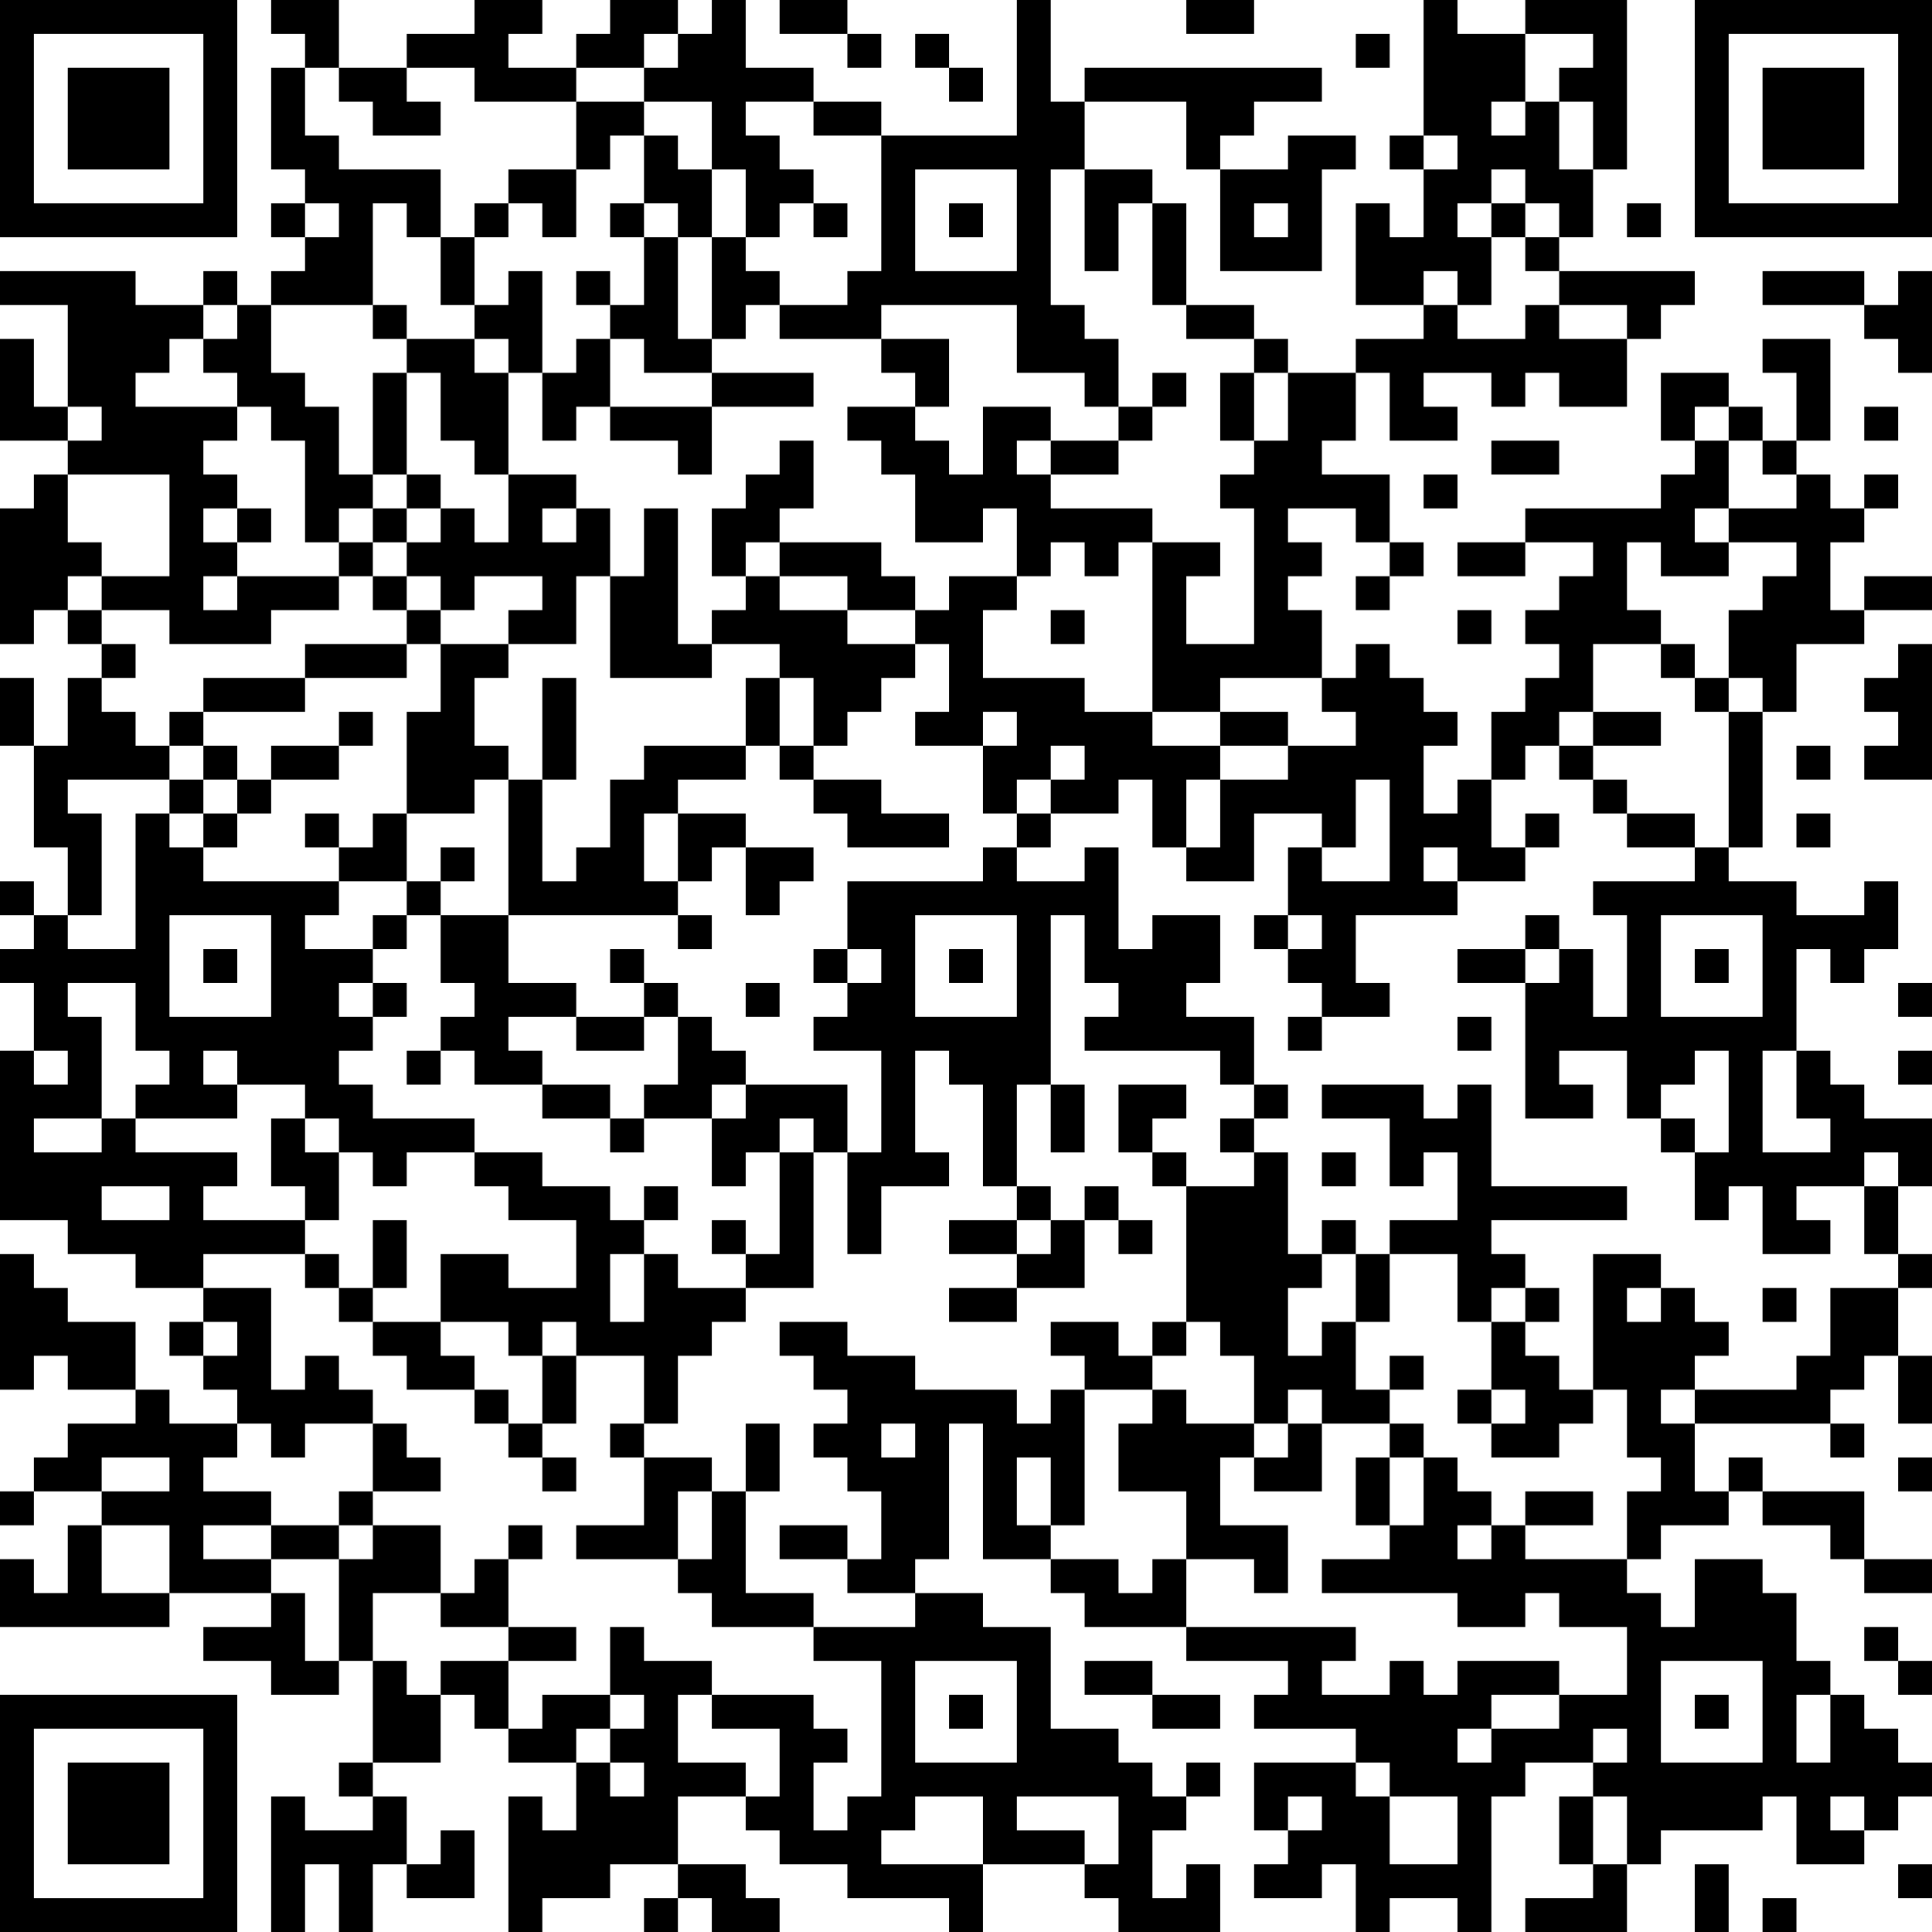 <?xml version="1.0" encoding="UTF-8"?>
<svg xmlns="http://www.w3.org/2000/svg" version="1.1" width="250" height="250" viewBox="0 0 250 250"><rect x="0" y="0" width="250" height="250" fill="#ffffff"/><g transform="scale(4.386)"><g transform="translate(0,0)"><path fill-rule="evenodd" d="M8 0L8 1L9 1L9 2L8 2L8 5L9 5L9 6L8 6L8 7L9 7L9 8L8 8L8 9L7 9L7 8L6 8L6 9L4 9L4 8L0 8L0 9L2 9L2 12L1 12L1 10L0 10L0 13L2 13L2 14L1 14L1 15L0 15L0 19L1 19L1 18L2 18L2 19L3 19L3 20L2 20L2 22L1 22L1 20L0 20L0 22L1 22L1 25L2 25L2 27L1 27L1 26L0 26L0 27L1 27L1 28L0 28L0 29L1 29L1 31L0 31L0 36L2 36L2 37L4 37L4 38L6 38L6 39L5 39L5 40L6 40L6 41L7 41L7 42L5 42L5 41L4 41L4 39L2 39L2 38L1 38L1 37L0 37L0 41L1 41L1 40L2 40L2 41L4 41L4 42L2 42L2 43L1 43L1 44L0 44L0 45L1 45L1 44L3 44L3 45L2 45L2 47L1 47L1 46L0 46L0 48L5 48L5 47L8 47L8 48L6 48L6 49L8 49L8 50L10 50L10 49L11 49L11 52L10 52L10 53L11 53L11 54L9 54L9 53L8 53L8 57L9 57L9 55L10 55L10 57L11 57L11 55L12 55L12 56L14 56L14 54L13 54L13 55L12 55L12 53L11 53L11 52L13 52L13 50L14 50L14 51L15 51L15 52L17 52L17 54L16 54L16 53L15 53L15 57L16 57L16 56L18 56L18 55L20 55L20 56L19 56L19 57L20 57L20 56L21 56L21 57L23 57L23 56L22 56L22 55L20 55L20 53L22 53L22 54L23 54L23 55L25 55L25 56L28 56L28 57L29 57L29 55L32 55L32 56L33 56L33 57L36 57L36 55L35 55L35 56L34 56L34 54L35 54L35 53L36 53L36 52L35 52L35 53L34 53L34 52L33 52L33 51L31 51L31 48L29 48L29 47L27 47L27 46L28 46L28 42L29 42L29 46L31 46L31 47L32 47L32 48L35 48L35 49L38 49L38 50L37 50L37 51L40 51L40 52L37 52L37 54L38 54L38 55L37 55L37 56L39 56L39 55L40 55L40 57L41 57L41 56L43 56L43 57L44 57L44 53L45 53L45 52L47 52L47 53L46 53L46 55L47 55L47 56L45 56L45 57L48 57L48 55L49 55L49 54L52 54L52 53L53 53L53 55L55 55L55 54L56 54L56 53L57 53L57 52L56 52L56 51L55 51L55 50L54 50L54 49L53 49L53 47L52 47L52 46L50 46L50 48L49 48L49 47L48 47L48 46L49 46L49 45L51 45L51 44L52 44L52 45L54 45L54 46L55 46L55 47L57 47L57 46L55 46L55 44L52 44L52 43L51 43L51 44L50 44L50 42L54 42L54 43L55 43L55 42L54 42L54 41L55 41L55 40L56 40L56 42L57 42L57 40L56 40L56 38L57 38L57 37L56 37L56 35L57 35L57 33L55 33L55 32L54 32L54 31L53 31L53 28L54 28L54 29L55 29L55 28L56 28L56 26L55 26L55 27L53 27L53 26L51 26L51 25L52 25L52 21L53 21L53 19L55 19L55 18L57 18L57 17L55 17L55 18L54 18L54 16L55 16L55 15L56 15L56 14L55 14L55 15L54 15L54 14L53 14L53 13L54 13L54 10L52 10L52 11L53 11L53 13L52 13L52 12L51 12L51 11L49 11L49 13L50 13L50 14L49 14L49 15L45 15L45 16L43 16L43 17L45 17L45 16L47 16L47 17L46 17L46 18L45 18L45 19L46 19L46 20L45 20L45 21L44 21L44 23L43 23L43 24L42 24L42 22L43 22L43 21L42 21L42 20L41 20L41 19L40 19L40 20L39 20L39 18L38 18L38 17L39 17L39 16L38 16L38 15L40 15L40 16L41 16L41 17L40 17L40 18L41 18L41 17L42 17L42 16L41 16L41 14L39 14L39 13L40 13L40 11L41 11L41 13L43 13L43 12L42 12L42 11L44 11L44 12L45 12L45 11L46 11L46 12L48 12L48 10L49 10L49 9L50 9L50 8L46 8L46 7L47 7L47 5L48 5L48 0L45 0L45 1L43 1L43 0L42 0L42 4L41 4L41 5L42 5L42 7L41 7L41 6L40 6L40 9L42 9L42 10L40 10L40 11L38 11L38 10L37 10L37 9L35 9L35 6L34 6L34 5L32 5L32 3L35 3L35 5L36 5L36 8L39 8L39 5L40 5L40 4L38 4L38 5L36 5L36 4L37 4L37 3L39 3L39 2L32 2L32 3L31 3L31 0L30 0L30 4L26 4L26 3L24 3L24 2L22 2L22 0L21 0L21 1L20 1L20 0L18 0L18 1L17 1L17 2L15 2L15 1L16 1L16 0L14 0L14 1L12 1L12 2L10 2L10 0ZM23 0L23 1L25 1L25 2L26 2L26 1L25 1L25 0ZM35 0L35 1L37 1L37 0ZM19 1L19 2L17 2L17 3L14 3L14 2L12 2L12 3L13 3L13 4L11 4L11 3L10 3L10 2L9 2L9 4L10 4L10 5L13 5L13 7L12 7L12 6L11 6L11 9L8 9L8 11L9 11L9 12L10 12L10 14L11 14L11 15L10 15L10 16L9 16L9 13L8 13L8 12L7 12L7 11L6 11L6 10L7 10L7 9L6 9L6 10L5 10L5 11L4 11L4 12L7 12L7 13L6 13L6 14L7 14L7 15L6 15L6 16L7 16L7 17L6 17L6 18L7 18L7 17L10 17L10 18L8 18L8 19L5 19L5 18L3 18L3 17L5 17L5 14L2 14L2 16L3 16L3 17L2 17L2 18L3 18L3 19L4 19L4 20L3 20L3 21L4 21L4 22L5 22L5 23L2 23L2 24L3 24L3 27L2 27L2 28L4 28L4 24L5 24L5 25L6 25L6 26L10 26L10 27L9 27L9 28L11 28L11 29L10 29L10 30L11 30L11 31L10 31L10 32L11 32L11 33L14 33L14 34L12 34L12 35L11 35L11 34L10 34L10 33L9 33L9 32L7 32L7 31L6 31L6 32L7 32L7 33L4 33L4 32L5 32L5 31L4 31L4 29L2 29L2 30L3 30L3 33L1 33L1 34L3 34L3 33L4 33L4 34L7 34L7 35L6 35L6 36L9 36L9 37L6 37L6 38L8 38L8 41L9 41L9 40L10 40L10 41L11 41L11 42L9 42L9 43L8 43L8 42L7 42L7 43L6 43L6 44L8 44L8 45L6 45L6 46L8 46L8 47L9 47L9 49L10 49L10 46L11 46L11 45L13 45L13 47L11 47L11 49L12 49L12 50L13 50L13 49L15 49L15 51L16 51L16 50L18 50L18 51L17 51L17 52L18 52L18 53L19 53L19 52L18 52L18 51L19 51L19 50L18 50L18 48L19 48L19 49L21 49L21 50L20 50L20 52L22 52L22 53L23 53L23 51L21 51L21 50L24 50L24 51L25 51L25 52L24 52L24 54L25 54L25 53L26 53L26 49L24 49L24 48L27 48L27 47L25 47L25 46L26 46L26 44L25 44L25 43L24 43L24 42L25 42L25 41L24 41L24 40L23 40L23 39L25 39L25 40L27 40L27 41L30 41L30 42L31 42L31 41L32 41L32 45L31 45L31 43L30 43L30 45L31 45L31 46L33 46L33 47L34 47L34 46L35 46L35 48L40 48L40 49L39 49L39 50L41 50L41 49L42 49L42 50L43 50L43 49L46 49L46 50L44 50L44 51L43 51L43 52L44 52L44 51L46 51L46 50L48 50L48 48L46 48L46 47L45 47L45 48L43 48L43 47L39 47L39 46L41 46L41 45L42 45L42 43L43 43L43 44L44 44L44 45L43 45L43 46L44 46L44 45L45 45L45 46L48 46L48 44L49 44L49 43L48 43L48 41L47 41L47 37L49 37L49 38L48 38L48 39L49 39L49 38L50 38L50 39L51 39L51 40L50 40L50 41L49 41L49 42L50 42L50 41L53 41L53 40L54 40L54 38L56 38L56 37L55 37L55 35L56 35L56 34L55 34L55 35L53 35L53 36L54 36L54 37L52 37L52 35L51 35L51 36L50 36L50 34L51 34L51 31L50 31L50 32L49 32L49 33L48 33L48 31L46 31L46 32L47 32L47 33L45 33L45 29L46 29L46 28L47 28L47 30L48 30L48 27L47 27L47 26L50 26L50 25L51 25L51 21L52 21L52 20L51 20L51 18L52 18L52 17L53 17L53 16L51 16L51 15L53 15L53 14L52 14L52 13L51 13L51 12L50 12L50 13L51 13L51 15L50 15L50 16L51 16L51 17L49 17L49 16L48 16L48 18L49 18L49 19L47 19L47 21L46 21L46 22L45 22L45 23L44 23L44 25L45 25L45 26L43 26L43 25L42 25L42 26L43 26L43 27L40 27L40 29L41 29L41 30L39 30L39 29L38 29L38 28L39 28L39 27L38 27L38 25L39 25L39 26L41 26L41 23L40 23L40 25L39 25L39 24L37 24L37 26L35 26L35 25L36 25L36 23L38 23L38 22L40 22L40 21L39 21L39 20L36 20L36 21L34 21L34 16L36 16L36 17L35 17L35 19L37 19L37 15L36 15L36 14L37 14L37 13L38 13L38 11L37 11L37 10L35 10L35 9L34 9L34 6L33 6L33 8L32 8L32 5L31 5L31 9L32 9L32 10L33 10L33 12L32 12L32 11L30 11L30 9L26 9L26 10L23 10L23 9L25 9L25 8L26 8L26 4L24 4L24 3L22 3L22 4L23 4L23 5L24 5L24 6L23 6L23 7L22 7L22 5L21 5L21 3L19 3L19 2L20 2L20 1ZM27 1L27 2L28 2L28 3L29 3L29 2L28 2L28 1ZM40 1L40 2L41 2L41 1ZM45 1L45 3L44 3L44 4L45 4L45 3L46 3L46 5L47 5L47 3L46 3L46 2L47 2L47 1ZM17 3L17 5L15 5L15 6L14 6L14 7L13 7L13 9L14 9L14 10L12 10L12 9L11 9L11 10L12 10L12 11L11 11L11 14L12 14L12 15L11 15L11 16L10 16L10 17L11 17L11 18L12 18L12 19L9 19L9 20L6 20L6 21L5 21L5 22L6 22L6 23L5 23L5 24L6 24L6 25L7 25L7 24L8 24L8 23L10 23L10 22L11 22L11 21L10 21L10 22L8 22L8 23L7 23L7 22L6 22L6 21L9 21L9 20L12 20L12 19L13 19L13 21L12 21L12 24L11 24L11 25L10 25L10 24L9 24L9 25L10 25L10 26L12 26L12 27L11 27L11 28L12 28L12 27L13 27L13 29L14 29L14 30L13 30L13 31L12 31L12 32L13 32L13 31L14 31L14 32L16 32L16 33L18 33L18 34L19 34L19 33L21 33L21 35L22 35L22 34L23 34L23 37L22 37L22 36L21 36L21 37L22 37L22 38L20 38L20 37L19 37L19 36L20 36L20 35L19 35L19 36L18 36L18 35L16 35L16 34L14 34L14 35L15 35L15 36L17 36L17 38L15 38L15 37L13 37L13 39L11 39L11 38L12 38L12 36L11 36L11 38L10 38L10 37L9 37L9 38L10 38L10 39L11 39L11 40L12 40L12 41L14 41L14 42L15 42L15 43L16 43L16 44L17 44L17 43L16 43L16 42L17 42L17 40L19 40L19 42L18 42L18 43L19 43L19 45L17 45L17 46L20 46L20 47L21 47L21 48L24 48L24 47L22 47L22 44L23 44L23 42L22 42L22 44L21 44L21 43L19 43L19 42L20 42L20 40L21 40L21 39L22 39L22 38L24 38L24 34L25 34L25 37L26 37L26 35L28 35L28 34L27 34L27 31L28 31L28 32L29 32L29 35L30 35L30 36L28 36L28 37L30 37L30 38L28 38L28 39L30 39L30 38L32 38L32 36L33 36L33 37L34 37L34 36L33 36L33 35L32 35L32 36L31 36L31 35L30 35L30 32L31 32L31 34L32 34L32 32L31 32L31 27L32 27L32 29L33 29L33 30L32 30L32 31L36 31L36 32L37 32L37 33L36 33L36 34L37 34L37 35L35 35L35 34L34 34L34 33L35 33L35 32L33 32L33 34L34 34L34 35L35 35L35 39L34 39L34 40L33 40L33 39L31 39L31 40L32 40L32 41L34 41L34 42L33 42L33 44L35 44L35 46L37 46L37 47L38 47L38 45L36 45L36 43L37 43L37 44L39 44L39 42L41 42L41 43L40 43L40 45L41 45L41 43L42 43L42 42L41 42L41 41L42 41L42 40L41 40L41 41L40 41L40 39L41 39L41 37L43 37L43 39L44 39L44 41L43 41L43 42L44 42L44 43L46 43L46 42L47 42L47 41L46 41L46 40L45 40L45 39L46 39L46 38L45 38L45 37L44 37L44 36L48 36L48 35L44 35L44 32L43 32L43 33L42 33L42 32L39 32L39 33L41 33L41 35L42 35L42 34L43 34L43 36L41 36L41 37L40 37L40 36L39 36L39 37L38 37L38 34L37 34L37 33L38 33L38 32L37 32L37 30L35 30L35 29L36 29L36 27L34 27L34 28L33 28L33 25L32 25L32 26L30 26L30 25L31 25L31 24L33 24L33 23L34 23L34 25L35 25L35 23L36 23L36 22L38 22L38 21L36 21L36 22L34 22L34 21L32 21L32 20L29 20L29 18L30 18L30 17L31 17L31 16L32 16L32 17L33 17L33 16L34 16L34 15L31 15L31 14L33 14L33 13L34 13L34 12L35 12L35 11L34 11L34 12L33 12L33 13L31 13L31 12L29 12L29 14L28 14L28 13L27 13L27 12L28 12L28 10L26 10L26 11L27 11L27 12L25 12L25 13L26 13L26 14L27 14L27 16L29 16L29 15L30 15L30 17L28 17L28 18L27 18L27 17L26 17L26 16L23 16L23 15L24 15L24 13L23 13L23 14L22 14L22 15L21 15L21 17L22 17L22 18L21 18L21 19L20 19L20 15L19 15L19 17L18 17L18 15L17 15L17 14L15 14L15 11L16 11L16 13L17 13L17 12L18 12L18 13L20 13L20 14L21 14L21 12L24 12L24 11L21 11L21 10L22 10L22 9L23 9L23 8L22 8L22 7L21 7L21 5L20 5L20 4L19 4L19 3ZM18 4L18 5L17 5L17 7L16 7L16 6L15 6L15 7L14 7L14 9L15 9L15 8L16 8L16 11L17 11L17 10L18 10L18 12L21 12L21 11L19 11L19 10L18 10L18 9L19 9L19 7L20 7L20 10L21 10L21 7L20 7L20 6L19 6L19 4ZM42 4L42 5L43 5L43 4ZM27 5L27 8L30 8L30 5ZM44 5L44 6L43 6L43 7L44 7L44 9L43 9L43 8L42 8L42 9L43 9L43 10L45 10L45 9L46 9L46 10L48 10L48 9L46 9L46 8L45 8L45 7L46 7L46 6L45 6L45 5ZM9 6L9 7L10 7L10 6ZM18 6L18 7L19 7L19 6ZM24 6L24 7L25 7L25 6ZM28 6L28 7L29 7L29 6ZM37 6L37 7L38 7L38 6ZM44 6L44 7L45 7L45 6ZM48 6L48 7L49 7L49 6ZM17 8L17 9L18 9L18 8ZM52 8L52 9L55 9L55 10L56 10L56 11L57 11L57 8L56 8L56 9L55 9L55 8ZM14 10L14 11L15 11L15 10ZM12 11L12 14L13 14L13 15L12 15L12 16L11 16L11 17L12 17L12 18L13 18L13 19L15 19L15 20L14 20L14 22L15 22L15 23L14 23L14 24L12 24L12 26L13 26L13 27L15 27L15 29L17 29L17 30L15 30L15 31L16 31L16 32L18 32L18 33L19 33L19 32L20 32L20 30L21 30L21 31L22 31L22 32L21 32L21 33L22 33L22 32L25 32L25 34L26 34L26 31L24 31L24 30L25 30L25 29L26 29L26 28L25 28L25 26L29 26L29 25L30 25L30 24L31 24L31 23L32 23L32 22L31 22L31 23L30 23L30 24L29 24L29 22L30 22L30 21L29 21L29 22L27 22L27 21L28 21L28 19L27 19L27 18L25 18L25 17L23 17L23 16L22 16L22 17L23 17L23 18L25 18L25 19L27 19L27 20L26 20L26 21L25 21L25 22L24 22L24 20L23 20L23 19L21 19L21 20L18 20L18 17L17 17L17 19L15 19L15 18L16 18L16 17L14 17L14 18L13 18L13 17L12 17L12 16L13 16L13 15L14 15L14 16L15 16L15 14L14 14L14 13L13 13L13 11ZM36 11L36 13L37 13L37 11ZM2 12L2 13L3 13L3 12ZM55 12L55 13L56 13L56 12ZM30 13L30 14L31 14L31 13ZM44 13L44 14L46 14L46 13ZM42 14L42 15L43 15L43 14ZM7 15L7 16L8 16L8 15ZM16 15L16 16L17 16L17 15ZM31 18L31 19L32 19L32 18ZM43 18L43 19L44 19L44 18ZM49 19L49 20L50 20L50 21L51 21L51 20L50 20L50 19ZM56 19L56 20L55 20L55 21L56 21L56 22L55 22L55 23L57 23L57 19ZM16 20L16 23L15 23L15 27L20 27L20 28L21 28L21 27L20 27L20 26L21 26L21 25L22 25L22 27L23 27L23 26L24 26L24 25L22 25L22 24L20 24L20 23L22 23L22 22L23 22L23 23L24 23L24 24L25 24L25 25L28 25L28 24L26 24L26 23L24 23L24 22L23 22L23 20L22 20L22 22L19 22L19 23L18 23L18 25L17 25L17 26L16 26L16 23L17 23L17 20ZM47 21L47 22L46 22L46 23L47 23L47 24L48 24L48 25L50 25L50 24L48 24L48 23L47 23L47 22L49 22L49 21ZM53 22L53 23L54 23L54 22ZM6 23L6 24L7 24L7 23ZM19 24L19 26L20 26L20 24ZM45 24L45 25L46 25L46 24ZM53 24L53 25L54 25L54 24ZM13 25L13 26L14 26L14 25ZM5 27L5 30L8 30L8 27ZM27 27L27 30L30 30L30 27ZM37 27L37 28L38 28L38 27ZM45 27L45 28L43 28L43 29L45 29L45 28L46 28L46 27ZM49 27L49 30L52 30L52 27ZM6 28L6 29L7 29L7 28ZM18 28L18 29L19 29L19 30L17 30L17 31L19 31L19 30L20 30L20 29L19 29L19 28ZM24 28L24 29L25 29L25 28ZM28 28L28 29L29 29L29 28ZM50 28L50 29L51 29L51 28ZM11 29L11 30L12 30L12 29ZM22 29L22 30L23 30L23 29ZM56 29L56 30L57 30L57 29ZM38 30L38 31L39 31L39 30ZM43 30L43 31L44 31L44 30ZM1 31L1 32L2 32L2 31ZM52 31L52 34L54 34L54 33L53 33L53 31ZM56 31L56 32L57 32L57 31ZM8 33L8 35L9 35L9 36L10 36L10 34L9 34L9 33ZM23 33L23 34L24 34L24 33ZM49 33L49 34L50 34L50 33ZM39 34L39 35L40 35L40 34ZM3 35L3 36L5 36L5 35ZM30 36L30 37L31 37L31 36ZM18 37L18 39L19 39L19 37ZM39 37L39 38L38 38L38 40L39 40L39 39L40 39L40 37ZM44 38L44 39L45 39L45 38ZM52 38L52 39L53 39L53 38ZM6 39L6 40L7 40L7 39ZM13 39L13 40L14 40L14 41L15 41L15 42L16 42L16 40L17 40L17 39L16 39L16 40L15 40L15 39ZM35 39L35 40L34 40L34 41L35 41L35 42L37 42L37 43L38 43L38 42L39 42L39 41L38 41L38 42L37 42L37 40L36 40L36 39ZM44 41L44 42L45 42L45 41ZM11 42L11 44L10 44L10 45L8 45L8 46L10 46L10 45L11 45L11 44L13 44L13 43L12 43L12 42ZM26 42L26 43L27 43L27 42ZM3 43L3 44L5 44L5 43ZM56 43L56 44L57 44L57 43ZM20 44L20 46L21 46L21 44ZM45 44L45 45L47 45L47 44ZM3 45L3 47L5 47L5 45ZM15 45L15 46L14 46L14 47L13 47L13 48L15 48L15 49L17 49L17 48L15 48L15 46L16 46L16 45ZM23 45L23 46L25 46L25 45ZM55 48L55 49L56 49L56 50L57 50L57 49L56 49L56 48ZM27 49L27 52L30 52L30 49ZM32 49L32 50L34 50L34 51L36 51L36 50L34 50L34 49ZM49 49L49 52L52 52L52 49ZM28 50L28 51L29 51L29 50ZM50 50L50 51L51 51L51 50ZM53 50L53 52L54 52L54 50ZM47 51L47 52L48 52L48 51ZM40 52L40 53L41 53L41 55L43 55L43 53L41 53L41 52ZM27 53L27 54L26 54L26 55L29 55L29 53ZM30 53L30 54L32 54L32 55L33 55L33 53ZM38 53L38 54L39 54L39 53ZM47 53L47 55L48 55L48 53ZM54 53L54 54L55 54L55 53ZM50 55L50 57L51 57L51 55ZM56 55L56 56L57 56L57 55ZM52 56L52 57L53 57L53 56ZM0 0L0 7L7 7L7 0ZM1 1L1 6L6 6L6 1ZM2 2L2 5L5 5L5 2ZM50 0L50 7L57 7L57 0ZM51 1L51 6L56 6L56 1ZM52 2L52 5L55 5L55 2ZM0 50L0 57L7 57L7 50ZM1 51L1 56L6 56L6 51ZM2 52L2 55L5 55L5 52Z" fill="#000000"/></g></g></svg>
